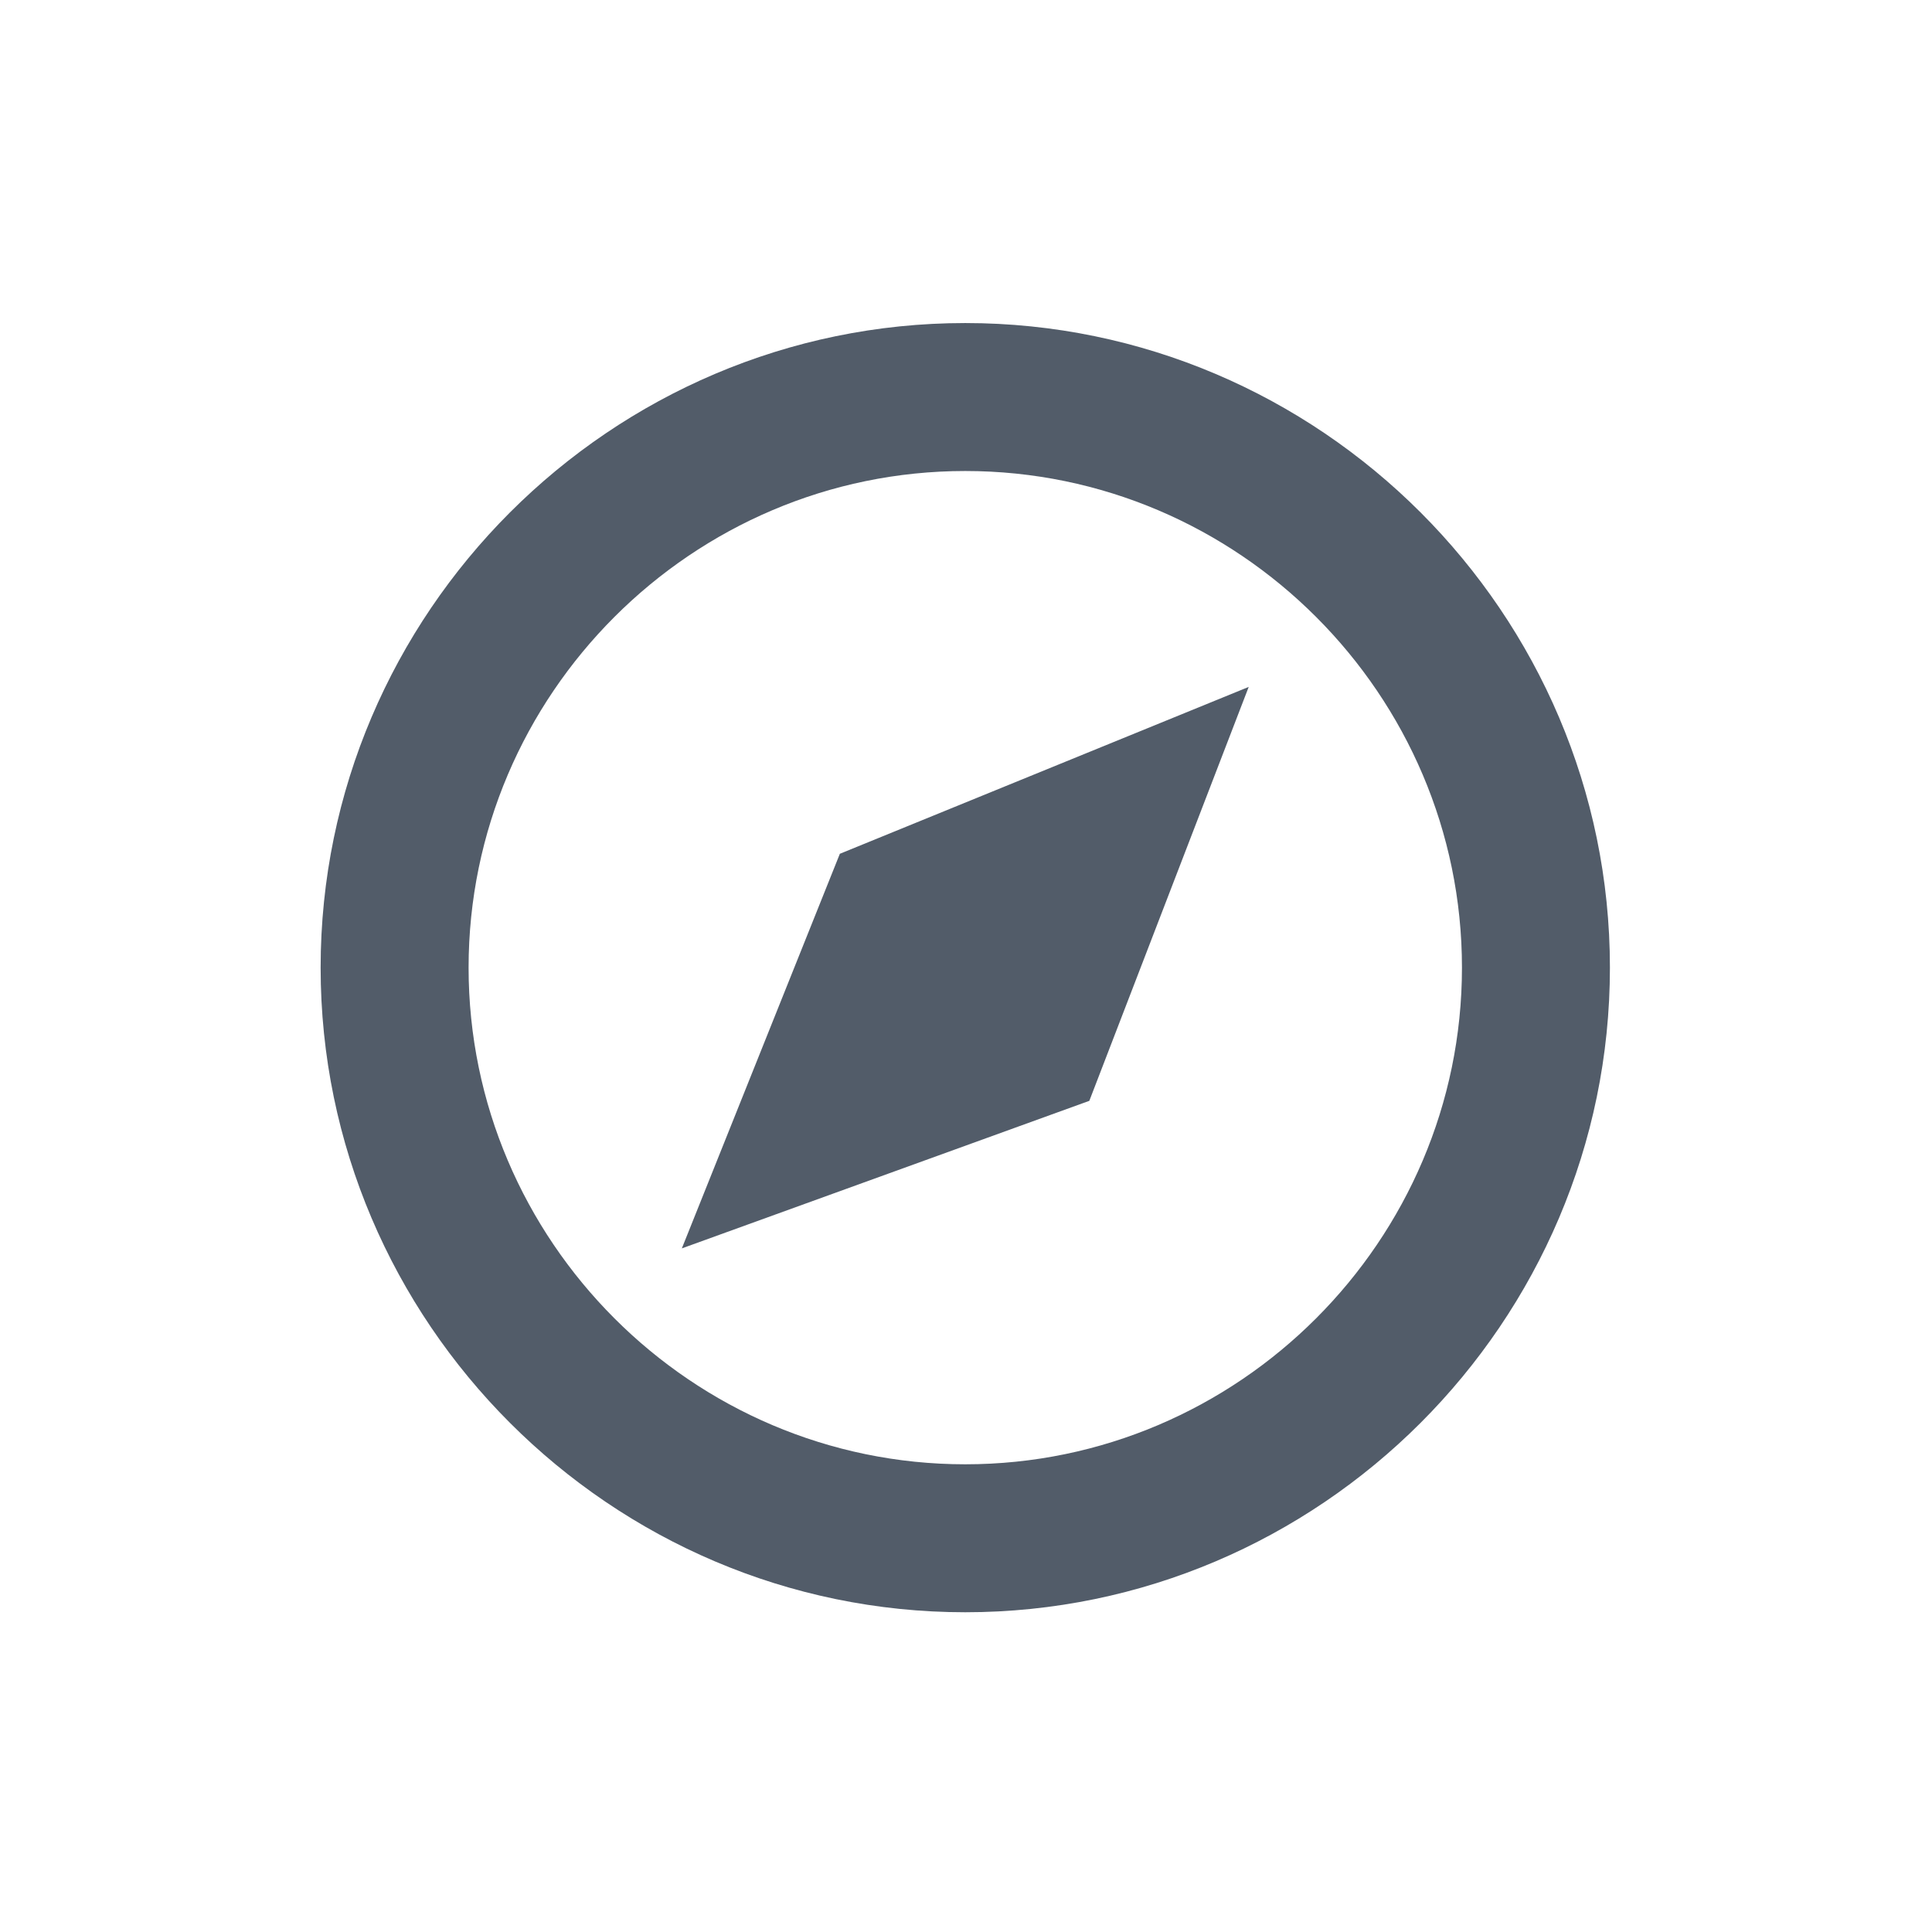 <svg width="24" height="24" viewBox="0 0 24 24" fill="none" xmlns="http://www.w3.org/2000/svg">
<path fill-rule="evenodd" clip-rule="evenodd" d="M11.991 4.013C16.395 4.013 19.999 7.616 19.999 12.02C19.999 16.425 16.395 20.028 11.991 20.028C7.587 20.028 3.983 16.425 3.983 12.02C3.983 7.616 7.587 4.013 11.991 4.013ZM11.991 5.851C8.597 5.851 5.821 8.627 5.821 12.02C5.821 15.414 8.597 18.19 11.991 18.19C15.384 18.19 18.161 15.414 18.161 12.02C18.161 8.627 15.384 5.851 11.991 5.851ZM10.433 10.606L15.512 8.533L13.532 13.675L8.47 15.508L10.433 10.606Z" fill="#525C69"/>
</svg>
